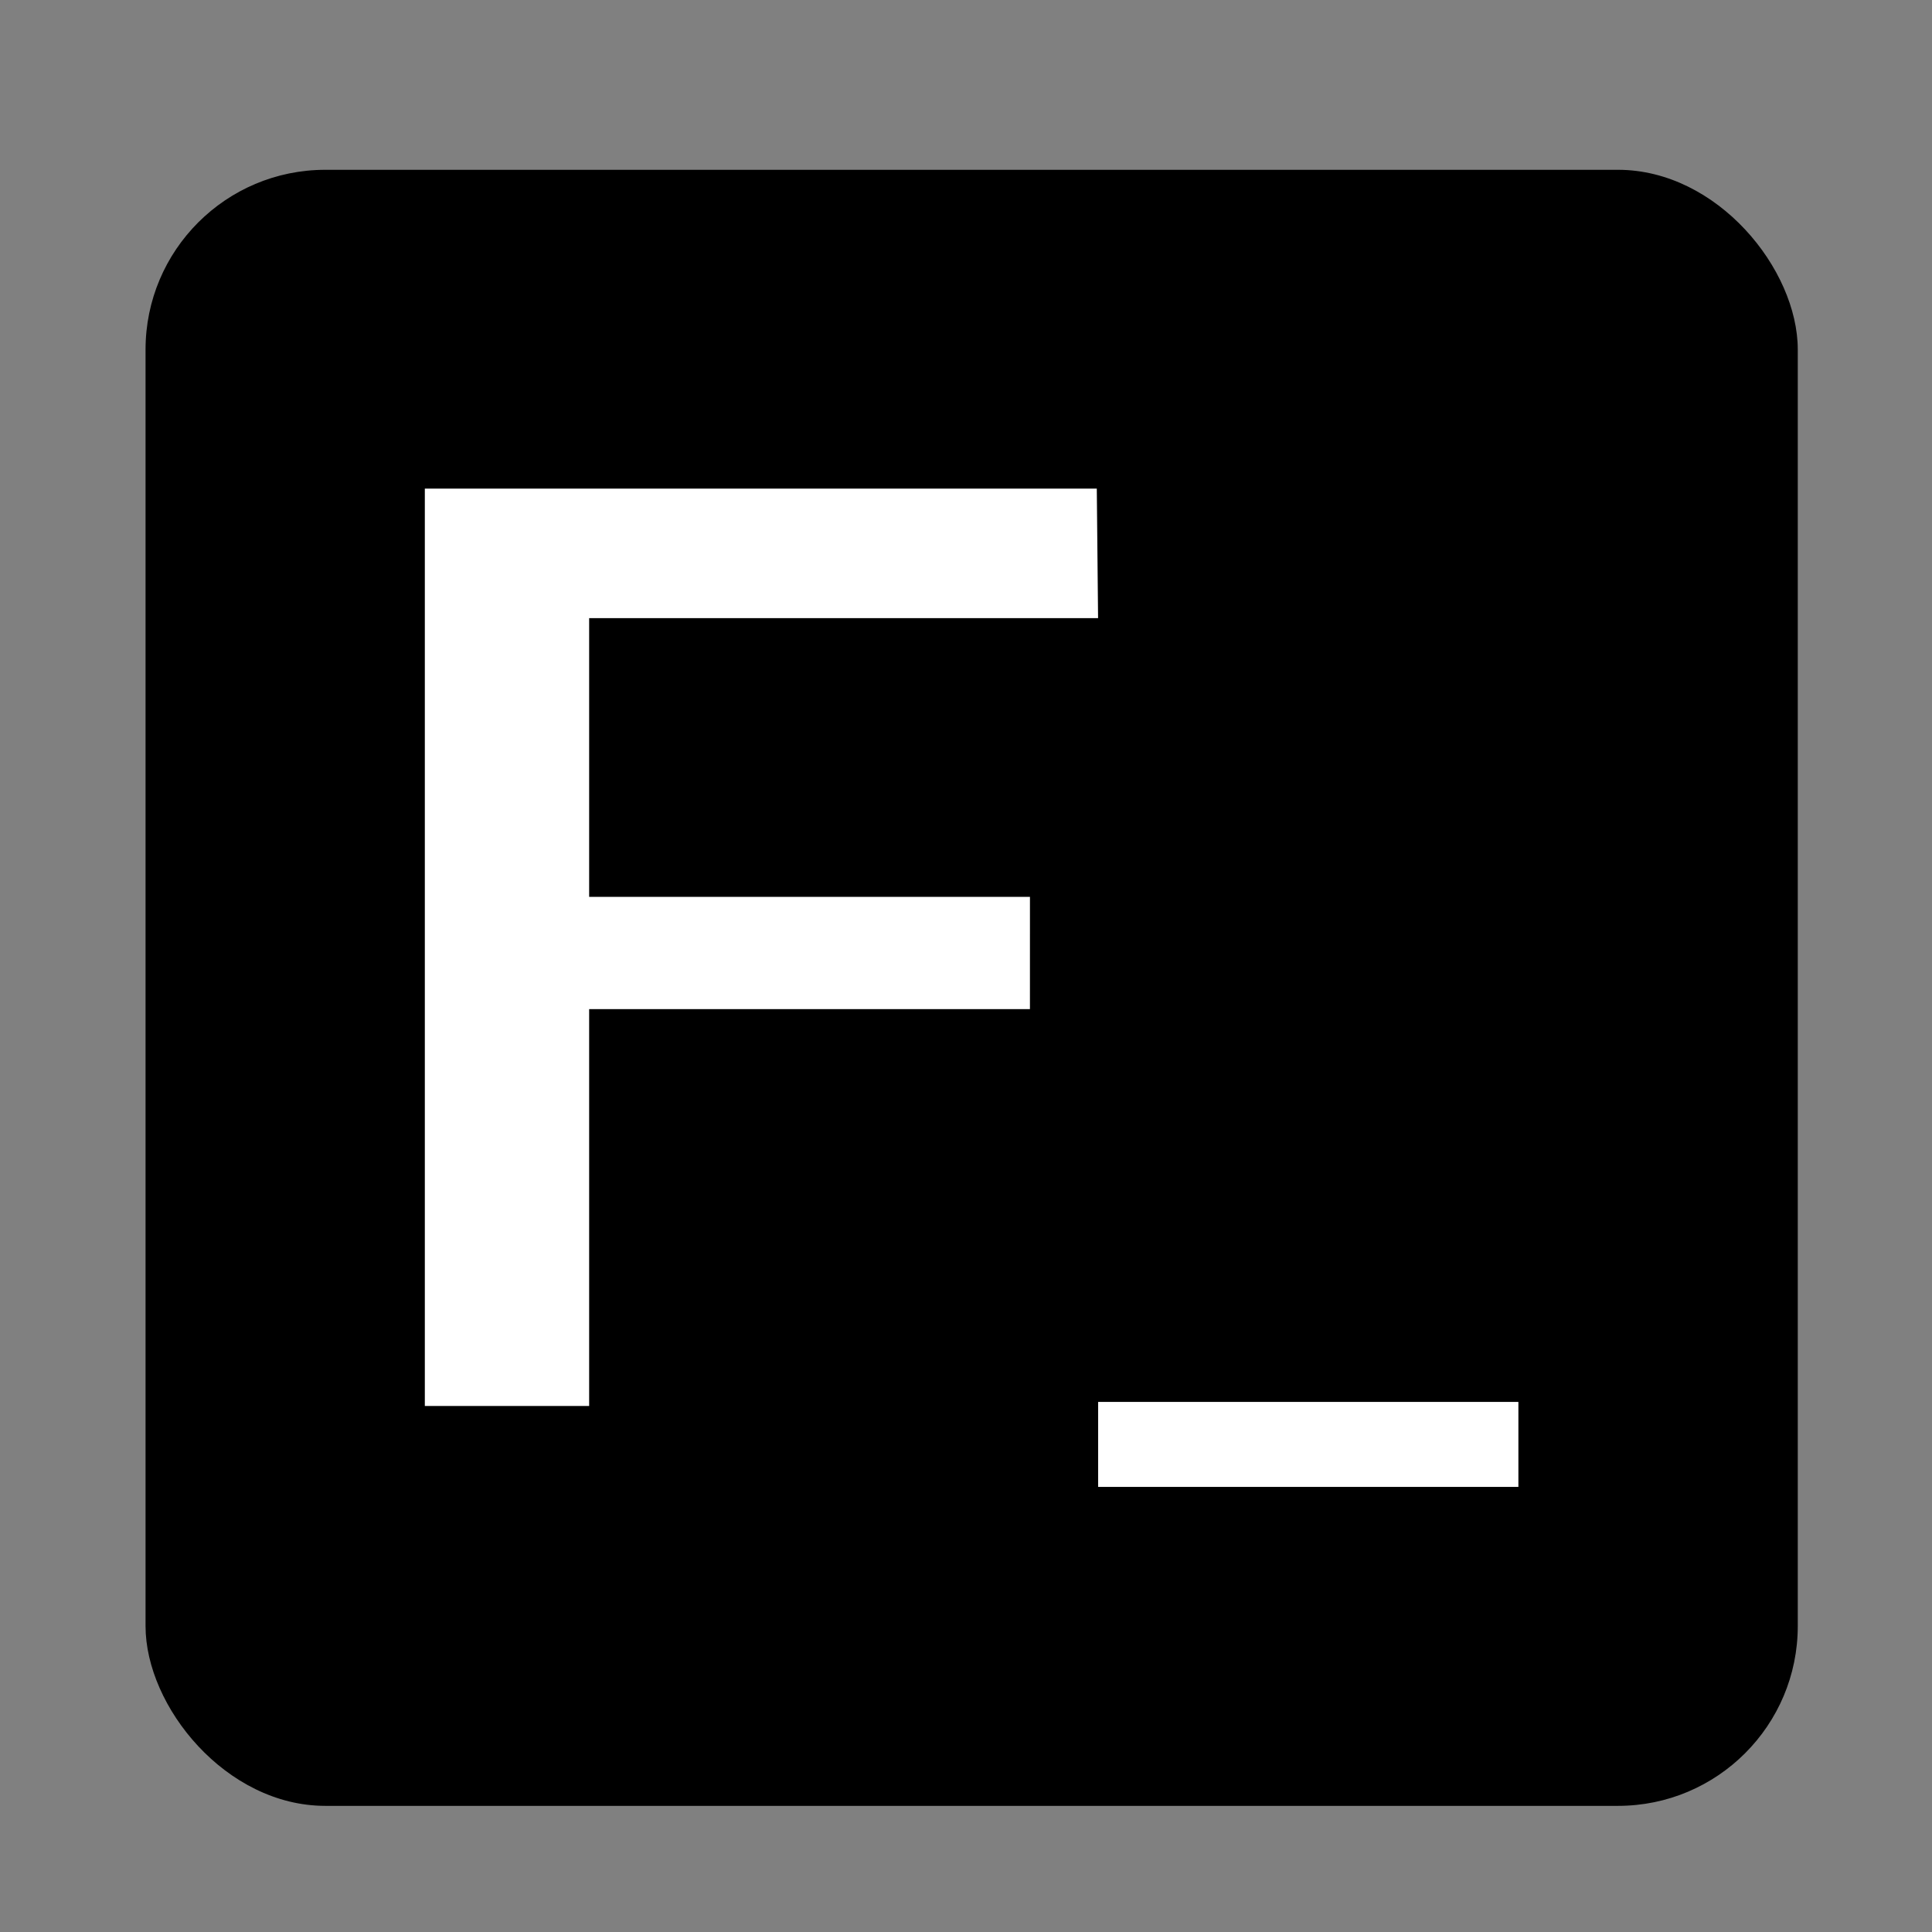 <?xml version="1.0" encoding="UTF-8" standalone="no"?>
<svg
   xmlns:dc="http://purl.org/dc/elements/1.1/"
   xmlns:cc="http://creativecommons.org/ns#"
   xmlns:rdf="http://www.w3.org/1999/02/22-rdf-syntax-ns#"
   xmlns:svg="http://www.w3.org/2000/svg"
   xmlns="http://www.w3.org/2000/svg"
   xmlns:sodipodi="http://sodipodi.sourceforge.net/DTD/sodipodi-0.dtd"
   xmlns:inkscape="http://www.inkscape.org/namespaces/inkscape"
   width="2048"
   height="2048"
   viewBox="0 0 541.867 541.867"
   version="1.1"
   id="svg8"
   sodipodi:docname="logo.svg"
   inkscape:version="1.0 (4035a4f, 2020-05-01)">
  <rect x="0" y="0" width="541.867" height="541.867" fill="#808080" stroke="none"/>
  <defs
     id="defs2" />
  <sodipodi:namedview
     id="base"
     pagecolor="#ffffff"
     bordercolor="#666666"
     borderopacity="1.0"
     inkscape:pageopacity="0.0"
     inkscape:pageshadow="2"
     inkscape:zoom="0.53593467"
     inkscape:cx="1012.9884"
     inkscape:cy="1089.2709"
     inkscape:document-units="px"
     inkscape:current-layer="layer1"
     inkscape:document-rotation="0"
     showgrid="false"
     units="px"
     inkscape:pagecheckerboard="true"
     inkscape:snap-text-baseline="false"
     showguides="true"
     inkscape:guide-bbox="true"
     inkscape:object-paths="false">
    <sodipodi:guide
       position="557.865,111.866"
       orientation="0,-1"
       id="guide22" />
  </sodipodi:namedview>
  <g
     inkscape:label="Layer 1"
     inkscape:groupmode="layer"
     id="layer1">
    <rect
       style="fill:#000000;stroke-width:0.488"
       id="rect12"
       width="463.399"
       height="458.863"
       x="40.821"
       y="47.625"
       ry="50.42" />
    <g
       id="g25"
       transform="matrix(0.931,0,0,0.916,5.978,35.489)">
      <rect
         ry="0"
         y="390.509"
         x="324.404"
         height="26.021"
         width="126.598"
         id="rect851"
         style="fill:#ffffff;stroke-width:0.252" />
      <g
         aria-label="F"
         transform="matrix(1.075,0,0,0.93,10.583,0)"
         id="text16"
         style="font-style:normal;font-variant:normal;font-weight:bold;font-stretch:normal;font-size:384.12px;line-height:1.25;font-family:sans-serif;-inkscape-font-specification:'sans-serif, Bold';font-variant-ligatures:normal;font-variant-caps:normal;font-variant-numeric:normal;font-variant-east-asian:normal;fill:#ffffff;fill-opacity:1;stroke:none;stroke-width:9.603">
        <path
           sodipodi:nodetypes="ccccccccccc"
           d="M 291.905,161.857 H 149.284 v 91.77 h 123.53 l -0.005,36.953 H 149.284 V 421.243 H 103.236 V 119.216 H 291.546 Z"
           style="font-style:normal;font-variant:normal;font-weight:bold;font-stretch:normal;font-size:384.12px;font-family:sans-serif;-inkscape-font-specification:'sans-serif, Bold';font-variant-ligatures:normal;font-variant-caps:normal;font-variant-numeric:normal;font-variant-east-asian:normal;fill:#ffffff;stroke-width:9.603"
           id="path132" />
      </g>
    </g>
  </g>
</svg>
